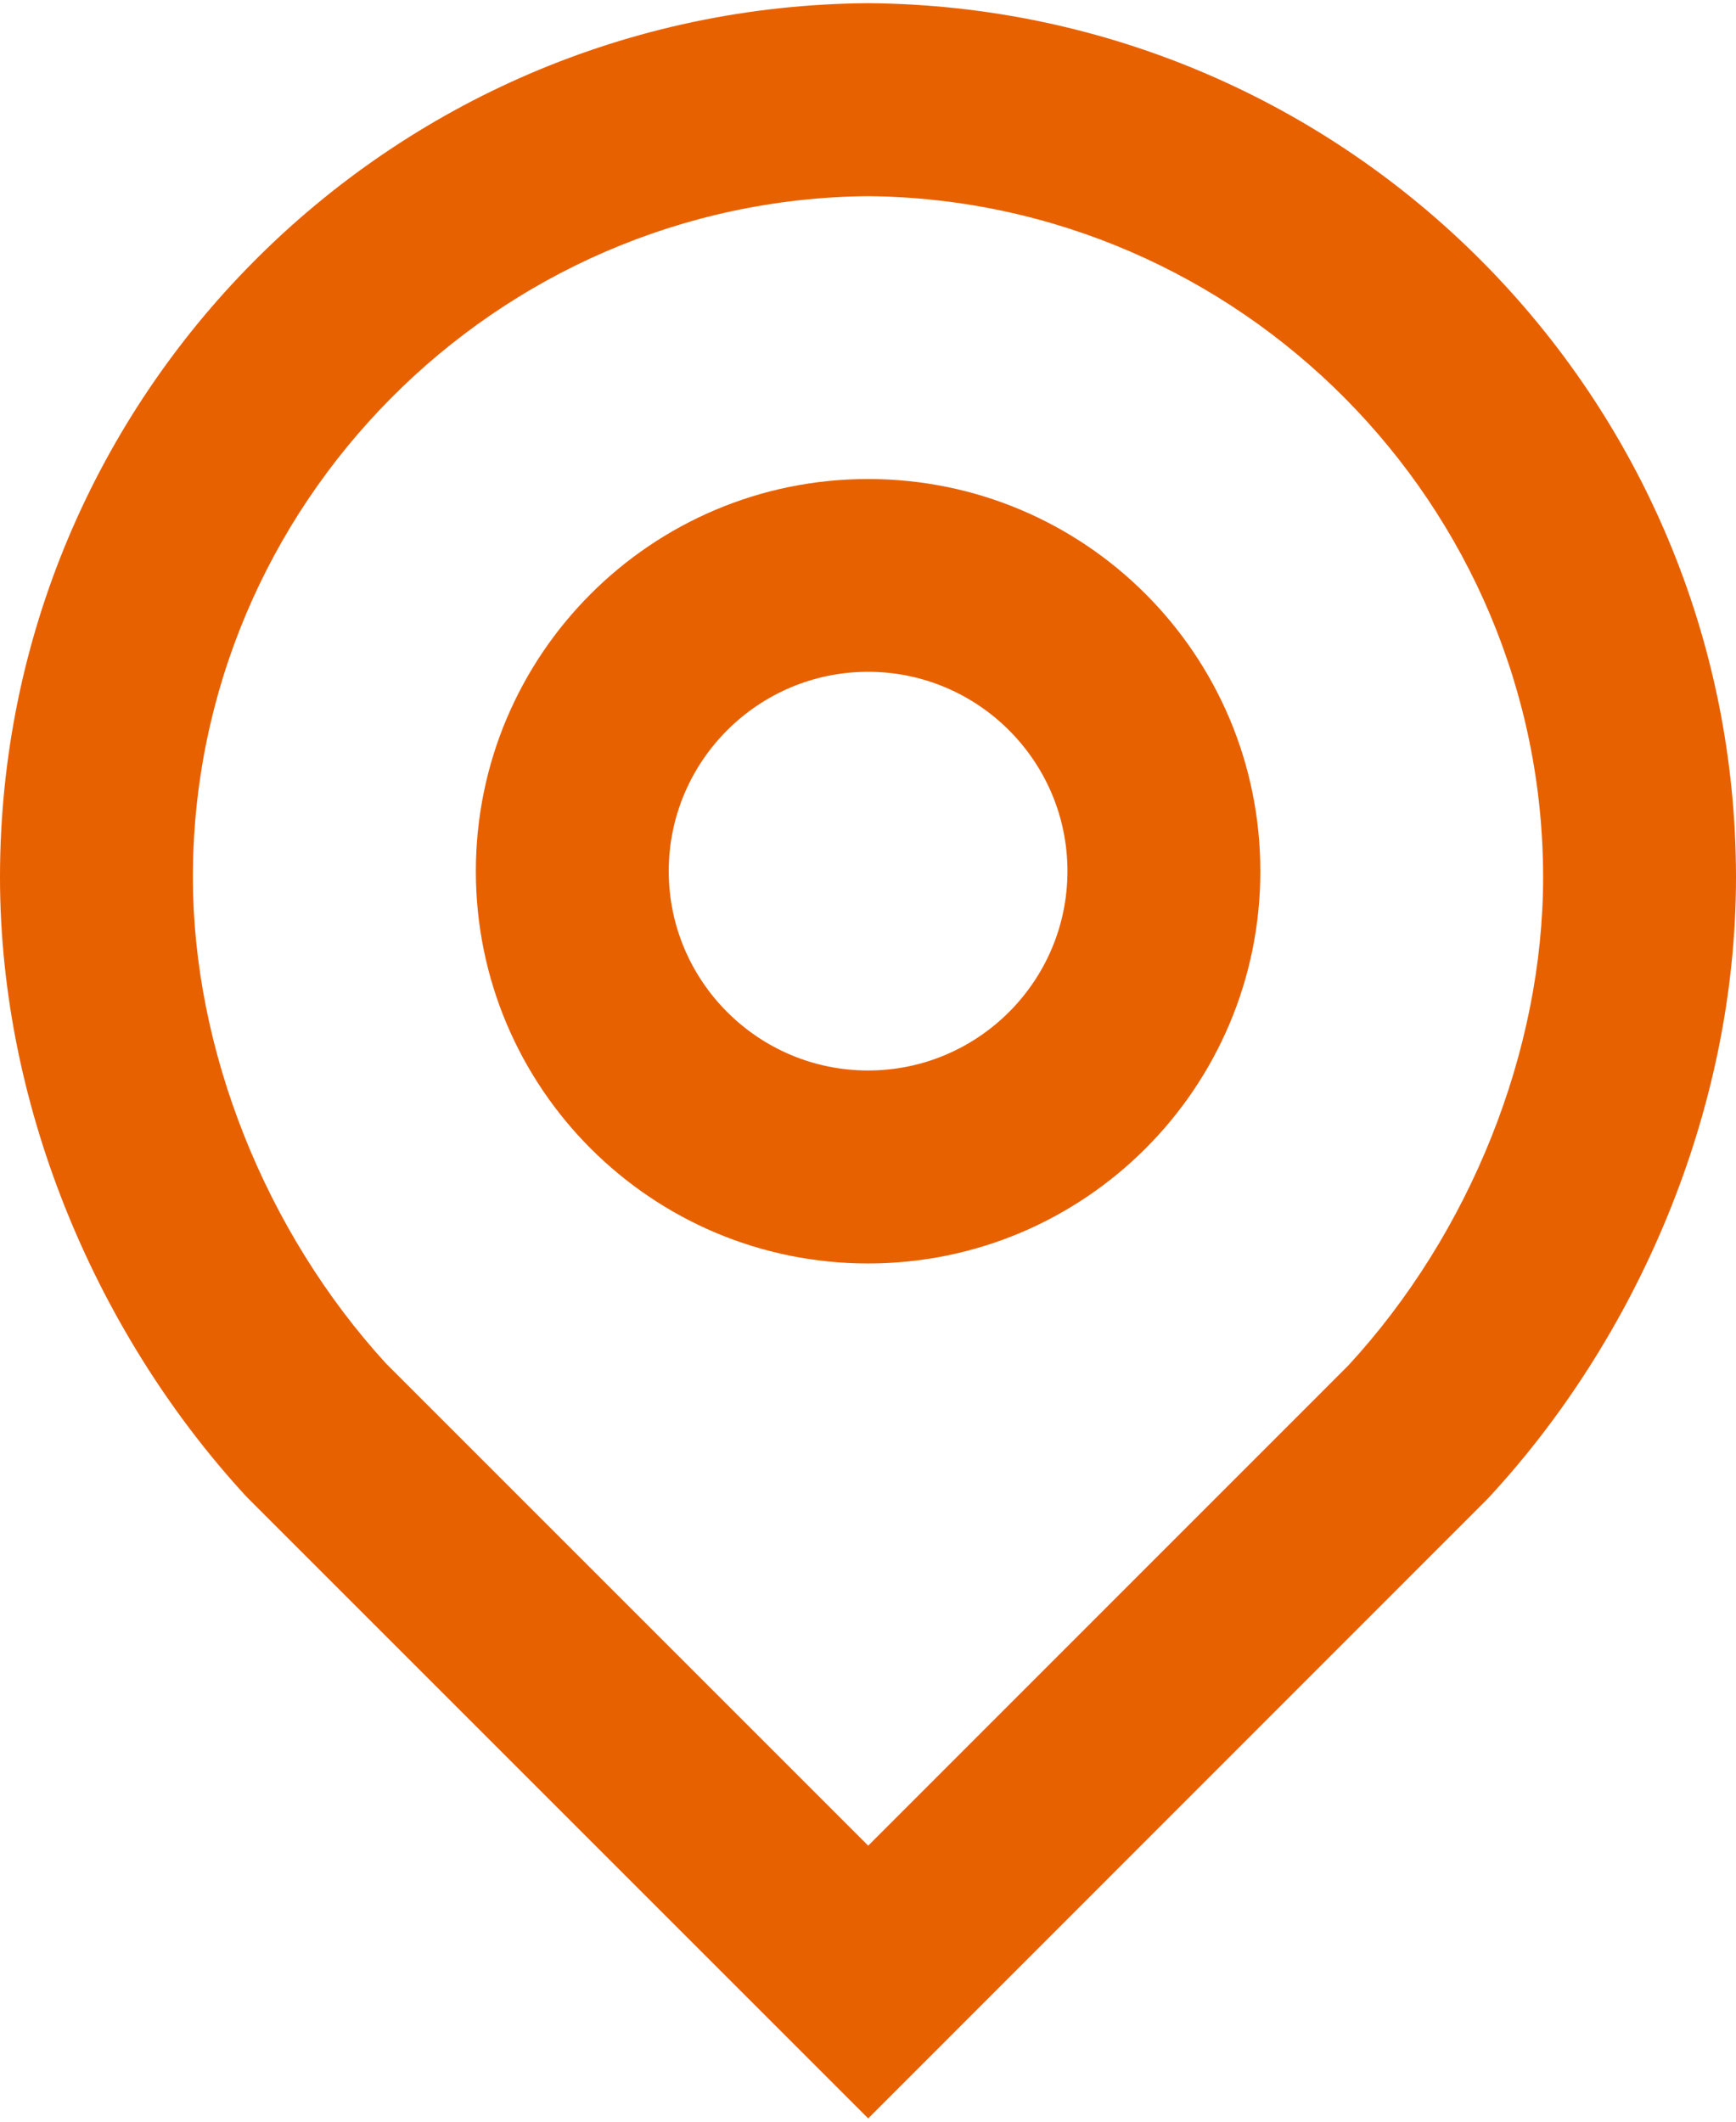 <?xml version="1.0" encoding="UTF-8"?> <svg xmlns="http://www.w3.org/2000/svg" width="18" height="22" viewBox="0 0 18 22" fill="none"> <path d="M9 0.033C4.022 0.07 0 4.112 0 9.096C0 11.525 1.036 13.875 2.559 15.523L9.002 21.966L15.421 15.545C16.956 13.897 18 11.538 18 9.096C17.999 4.113 13.977 0.07 9 0.033ZM13.98 14.159L9.002 19.138L4.003 14.139C2.748 12.766 2 10.884 2 9.096C2 5.235 5.139 2.07 9 2.034C12.86 2.07 15.999 5.236 16 9.096C16 10.897 15.245 12.787 13.98 14.159Z" fill="#E86100"></path> <path d="M9.001 4.967C6.755 4.967 4.934 6.788 4.934 9.034C4.934 11.28 6.755 13.101 9.001 13.101C11.247 13.101 13.068 11.28 13.068 9.034C13.068 6.787 11.247 4.967 9.001 4.967ZM9.001 11.1C7.861 11.1 6.934 10.173 6.934 9.033C6.934 7.893 7.861 6.966 9.001 6.966C10.141 6.966 11.068 7.893 11.068 9.033C11.068 10.173 10.141 11.1 9.001 11.1Z" fill="#E86100"></path> </svg> 